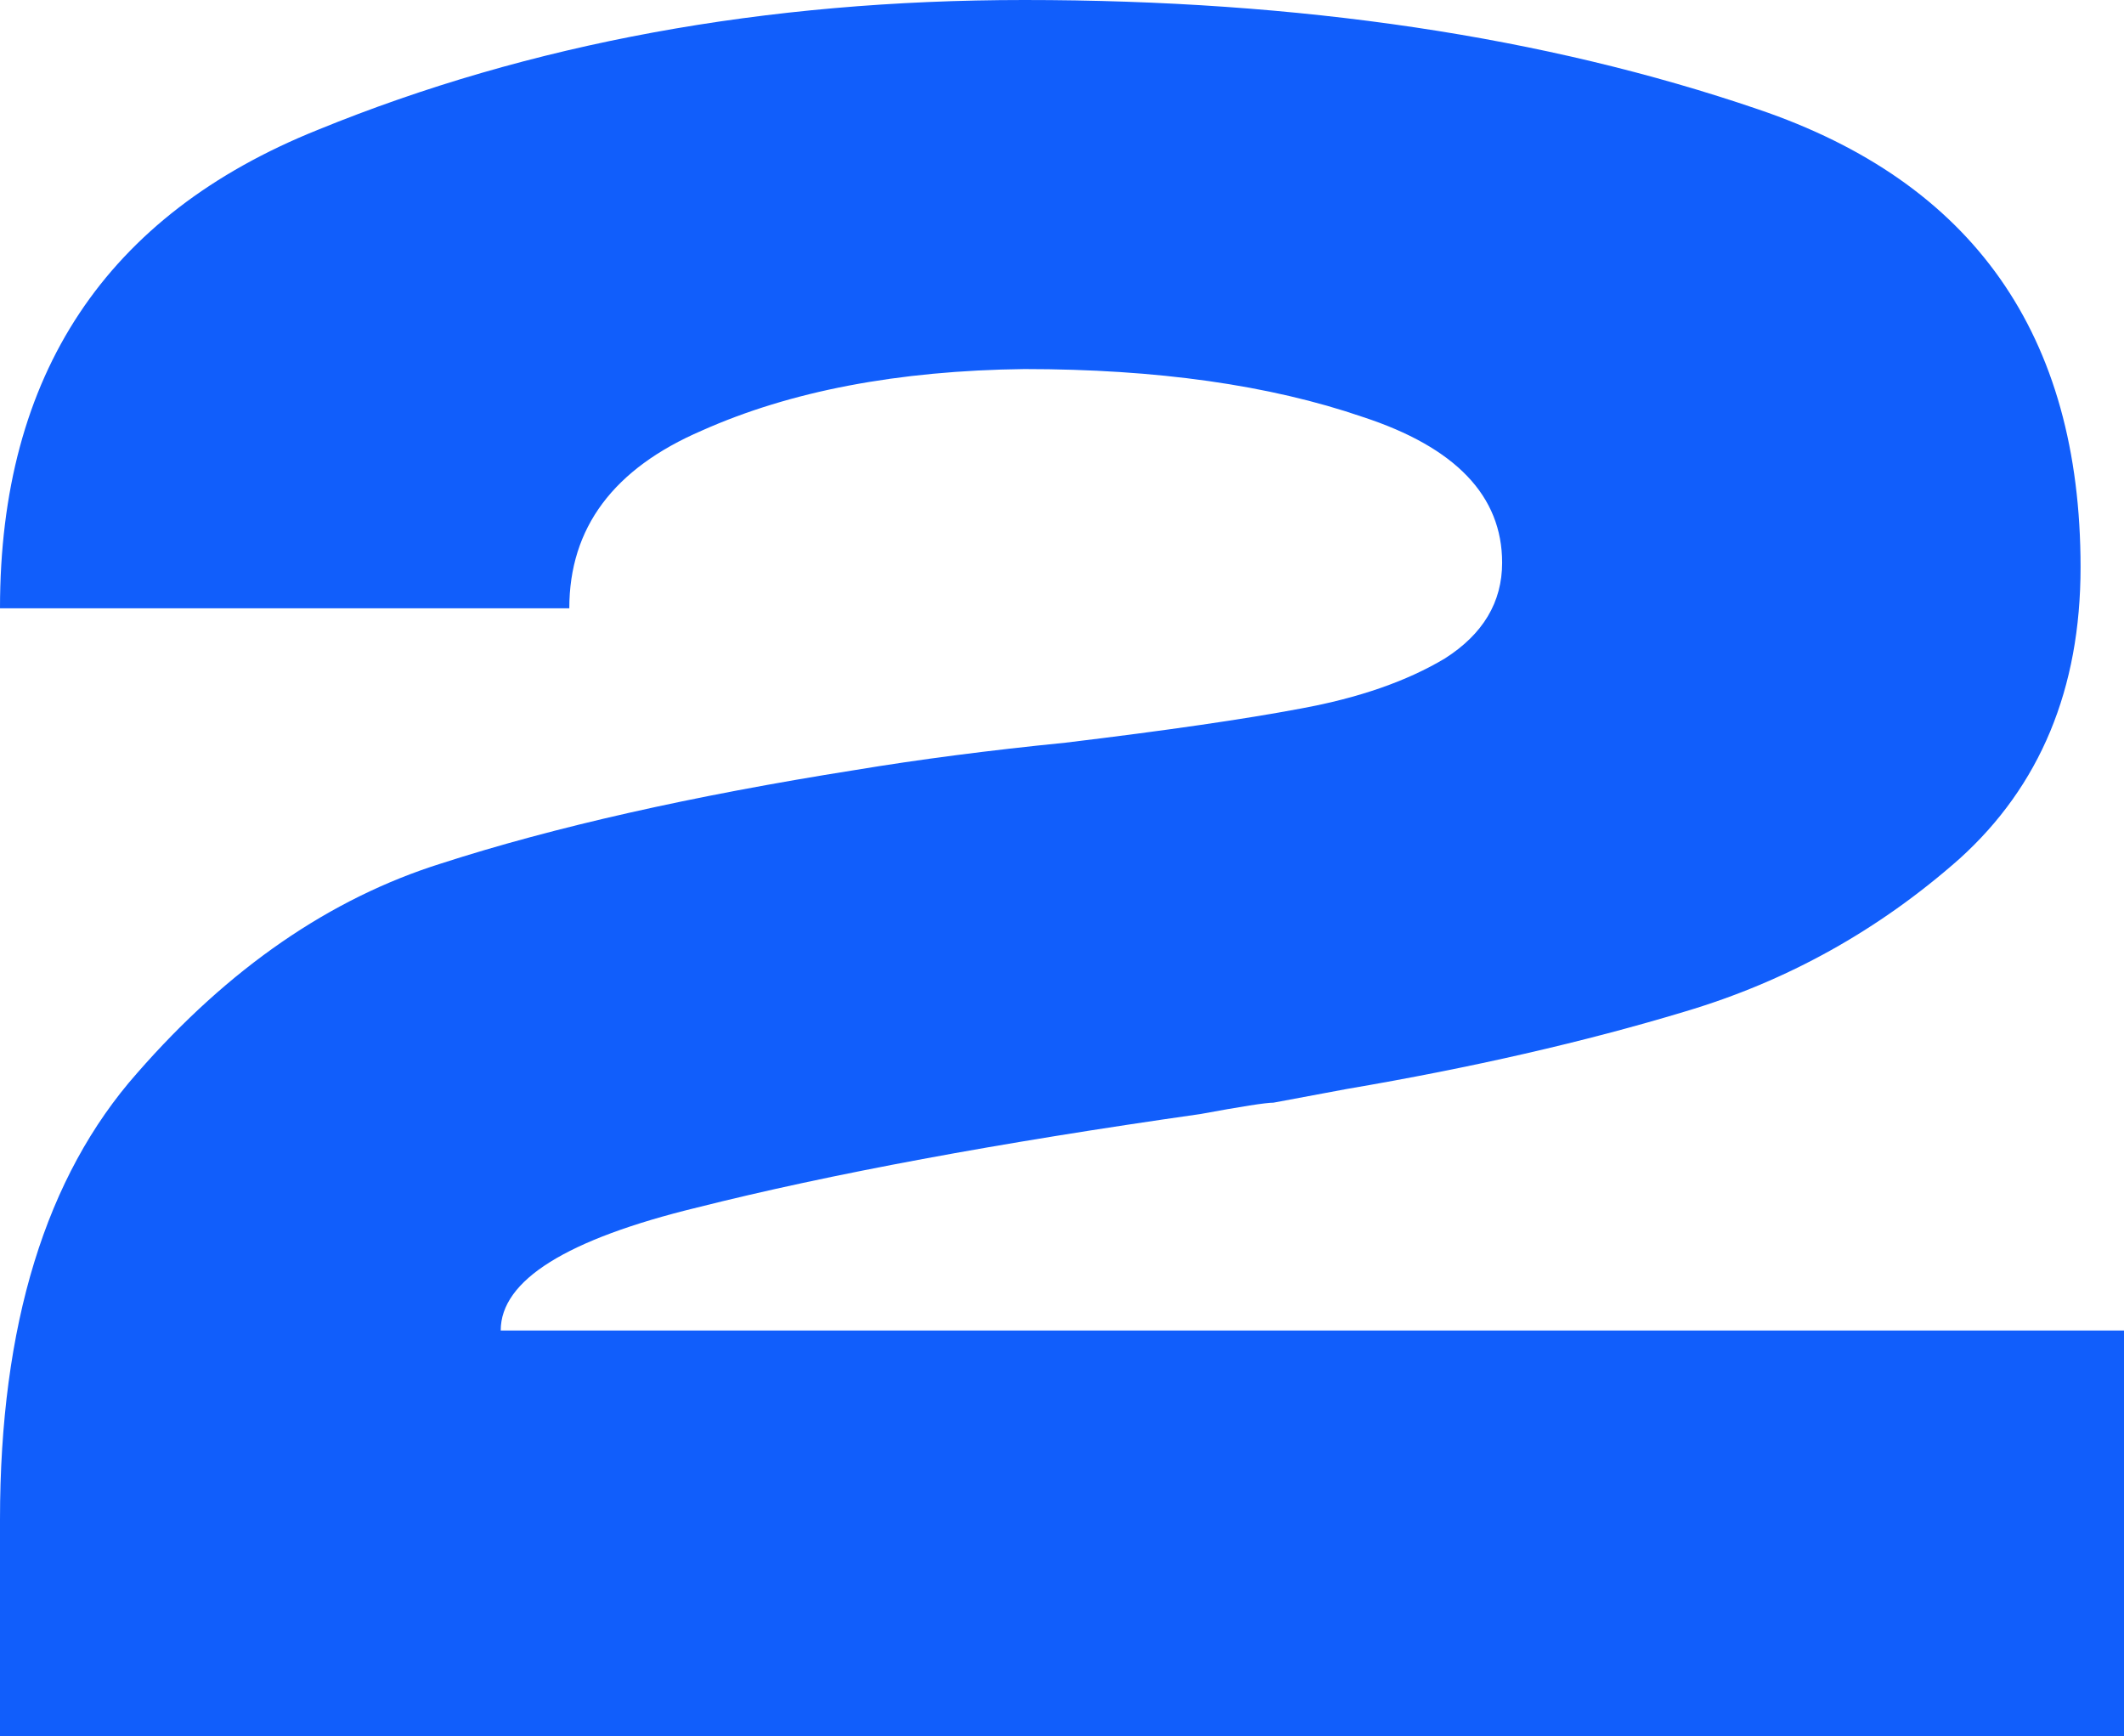 <svg width="93" height="76" viewBox="0 0 93 76" fill="none" xmlns="http://www.w3.org/2000/svg">
<path d="M93 58.247V76H0V66.525C0 58.014 2.002 51.498 6.006 46.976C10.011 42.389 14.449 39.33 19.321 37.8C24.259 36.205 30.299 34.842 37.44 33.711C40.243 33.246 43.313 32.847 46.65 32.514C51.055 31.983 54.492 31.484 56.961 31.018C59.497 30.553 61.6 29.822 63.268 28.824C64.936 27.76 65.771 26.364 65.771 24.635C65.771 21.709 63.735 19.582 59.664 18.252C55.593 16.856 50.654 16.157 44.848 16.157C39.309 16.224 34.604 17.122 30.733 18.85C26.862 20.513 24.927 23.106 24.927 26.63H0C0 16.39 4.638 9.409 13.915 5.685C23.192 1.895 33.503 0 44.848 0C56.928 0 67.639 1.596 76.983 4.787C86.393 7.979 91.098 14.661 91.098 24.835C91.098 30.154 89.329 34.409 85.792 37.601C82.255 40.726 78.251 42.954 73.779 44.283C69.375 45.613 64.436 46.744 58.963 47.675L55.76 48.273C55.426 48.273 54.358 48.439 52.556 48.772C43.68 50.035 36.339 51.398 30.533 52.861C24.793 54.257 21.924 56.053 21.924 58.247H93Z" fill="#115EFB"/>
</svg>
